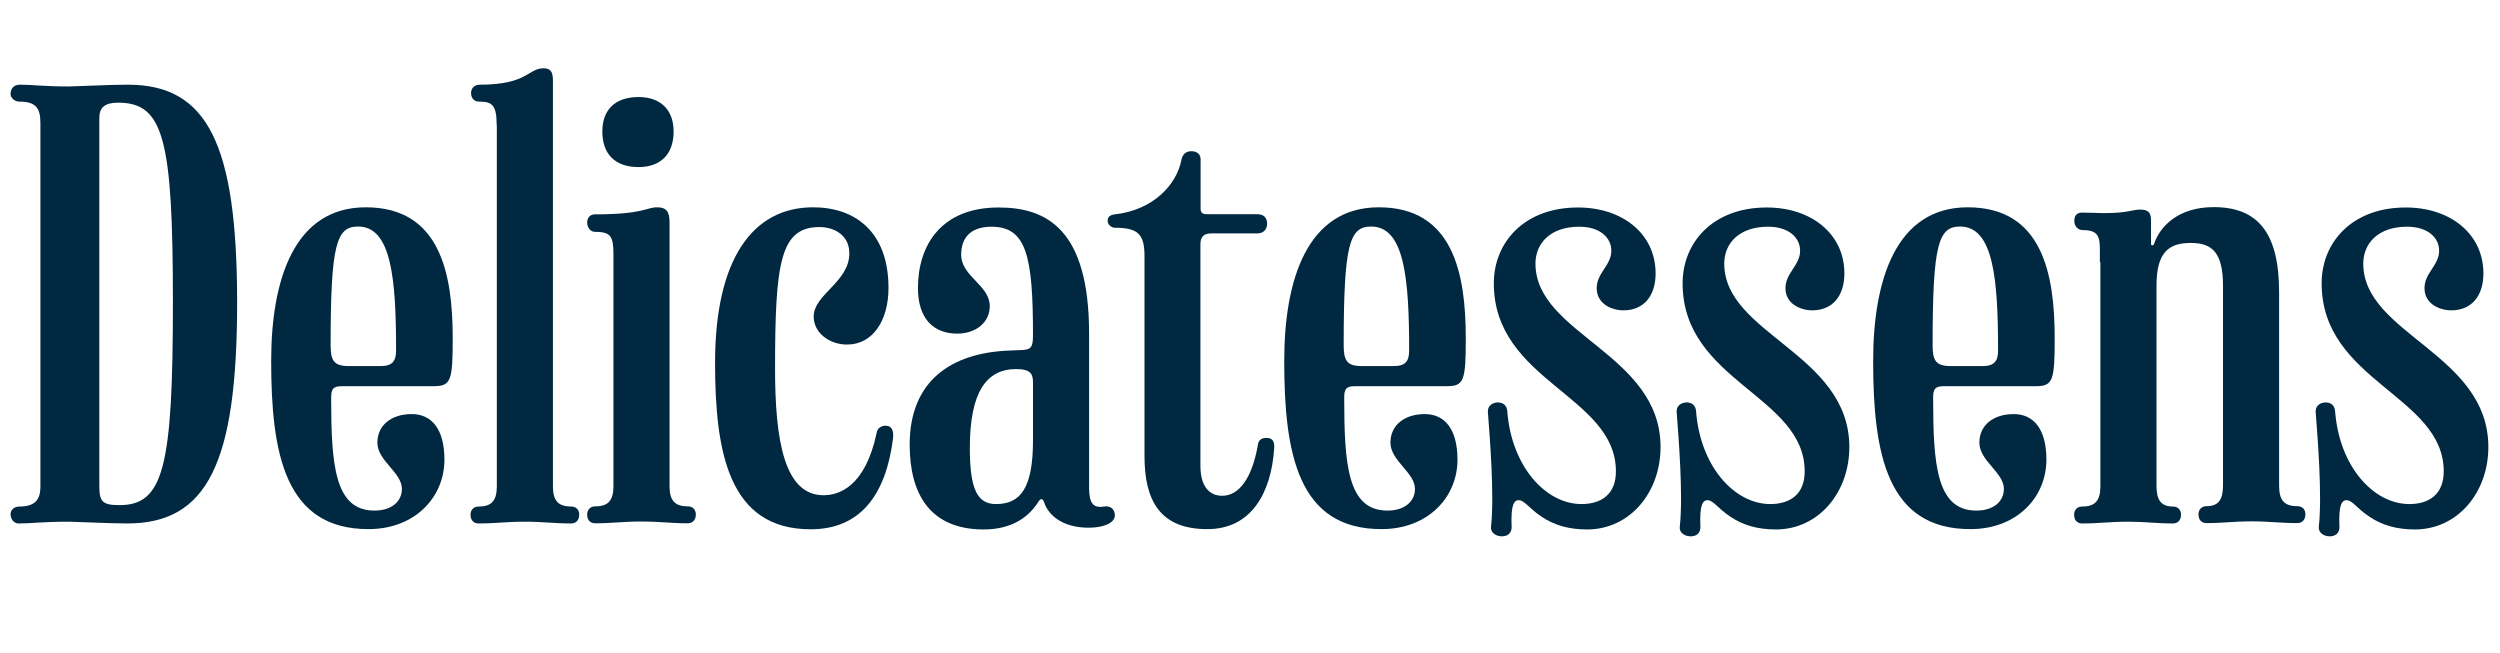 <svg xmlns="http://www.w3.org/2000/svg" xmlns:xlink="http://www.w3.org/1999/xlink" id="Capa_1" x="0px" y="0px" viewBox="0 0 1417 370" style="enable-background:new 0 0 1417 370;" xml:space="preserve">
<style type="text/css">
	.st0{fill:#FB1E0D;}
	.st1{fill:#E5E5E5;}
	.st2{fill:#FCED00;}
	.st3{fill:#FFFFFF;}
	.st4{fill:#FEEF00;}
	.st5{fill:#F91E0E;}
	.st6{fill:#002941;}
	.st7{fill:#F80017;}
	.st8{fill:#002E43;}
	.st9{fill:none;stroke:#F91E0E;stroke-miterlimit:10;}
	.st10{opacity:5.000000e-02;}
	.st11{fill:none;stroke:#FCED00;stroke-width:27;stroke-miterlimit:10;}
	.st12{clip-path:url(#SVGID_00000111911968457497601940000004085141450701666751_);}
	.st13{clip-path:url(#SVGID_00000140736230362303862880000001472084169902777788_);}
	.st14{clip-path:url(#SVGID_00000130631798658299319840000017363074445624769426_);}
	.st15{clip-path:url(#SVGID_00000032628584351932137740000018181623215338998425_);}
	.st16{clip-path:url(#SVGID_00000146483016672971533560000008162326960436971180_);}
	.st17{clip-path:url(#SVGID_00000116933616031406433920000009493745095510490513_);}
	.st18{clip-path:url(#SVGID_00000138533131602289068460000003768779128456768912_);}
	.st19{clip-path:url(#SVGID_00000072246700725084181950000014121653575347749791_);fill:#F80017;}
	.st20{clip-path:url(#SVGID_00000072246700725084181950000014121653575347749791_);fill:#FFFFFF;}
	.st21{clip-path:url(#SVGID_00000003815821500166872840000014246685319332087443_);}
	.st22{clip-path:url(#SVGID_00000121265243656624675680000015282880619117063858_);}
	.st23{clip-path:url(#SVGID_00000142877865103975588790000008698058184659459217_);}
	.st24{clip-path:url(#SVGID_00000144322757547926626020000018002089067361787523_);}
	.st25{clip-path:url(#SVGID_00000073720348558207657050000017260351280462677413_);fill:#F80017;}
	.st26{clip-path:url(#SVGID_00000073720348558207657050000017260351280462677413_);fill:#FFFFFF;}
	.st27{clip-path:url(#SVGID_00000004539582734849996080000000643179031934849446_);}
	.st28{clip-path:url(#SVGID_00000025428828020752063880000018053672471336689322_);}
	.st29{clip-path:url(#SVGID_00000173876410205080724510000014453123845020206729_);fill:#F80017;}
	.st30{clip-path:url(#SVGID_00000173876410205080724510000014453123845020206729_);fill:#FFFFFF;}
	.st31{fill:none;}
	.st32{fill:none;stroke:#FFFFFF;stroke-width:40;stroke-miterlimit:10;}
	.st33{clip-path:url(#SVGID_00000031893772000287092850000014027508743799296651_);}
	.st34{clip-path:url(#SVGID_00000101104956244807994960000017940298719733587369_);}
	.st35{clip-path:url(#SVGID_00000132784773853431949220000004877055742108389772_);}
	.st36{clip-path:url(#SVGID_00000134241409249413764360000009664465216112150174_);fill:#F80017;}
	.st37{clip-path:url(#SVGID_00000134241409249413764360000009664465216112150174_);fill:#FFFFFF;}
	.st38{fill:#FFB500;}
	.st39{fill:#FF8800;}
	.st40{opacity:0.5;}
	.st41{fill:#FF8A00;}
	.st42{fill:none;stroke:#002941;stroke-width:6;stroke-miterlimit:10;}
	.st43{clip-path:url(#SVGID_00000085251896229025799920000006184482371863306908_);}
	.st44{clip-path:url(#SVGID_00000062897073879391732480000002770232688697260952_);}
	.st45{clip-path:url(#SVGID_00000146495761706877675750000003377319079220081314_);}
	.st46{clip-path:url(#SVGID_00000052085321626006744380000010039954645039998650_);fill:#F80017;}
	.st47{clip-path:url(#SVGID_00000052085321626006744380000010039954645039998650_);fill:#FFFFFF;}
	.st48{fill:none;stroke:#FB1E0D;stroke-width:6;stroke-miterlimit:10;}
	.st49{clip-path:url(#SVGID_00000161618707303686896690000006414036280199405227_);fill:#F80017;}
	.st50{fill:#F6F6F6;}
	.st51{fill:#1D1D1B;}
	.st52{fill:#002941;stroke:#002941;stroke-width:0.633;stroke-miterlimit:10;}
	.st53{fill:#F4F4F4;}
	.st54{opacity:0.1;}
	.st55{fill:#191913;}
	.st56{fill:#1A181B;}
	.st57{fill:#1A181B;stroke:#1A181B;stroke-width:0.325;}
	.st58{fill:#FFFFFF;stroke:#1A181B;stroke-width:0.325;}
	.st59{fill-rule:evenodd;clip-rule:evenodd;}
	.st60{fill-rule:evenodd;clip-rule:evenodd;fill:none;}
	.st61{clip-path:url(#SVGID_00000012447794752059123060000000957658162916908196_);}
	.st62{fill:none;stroke:#1A181B;stroke-width:1.683;}
	.st63{fill:none;stroke:#1A181B;stroke-width:1.873;}
	.st64{fill:none;stroke:#1A181B;stroke-width:2.064;}
	.st65{fill:none;stroke:#1A181B;stroke-width:2.254;}
	.st66{fill:none;stroke:#1A181B;stroke-width:2.445;}
	.st67{fill:none;stroke:#1A181B;stroke-width:2.635;}
	.st68{fill:none;stroke:#1A181B;stroke-width:2.826;}
	.st69{fill:none;stroke:#1A181B;stroke-width:3.017;}
	.st70{fill:none;stroke:#1A181B;stroke-width:3.207;}
	.st71{fill:none;stroke:#1A181B;stroke-width:3.398;}
	.st72{fill:none;stroke:#1A181B;stroke-width:3.588;}
	.st73{fill:none;stroke:#1A181B;stroke-width:3.779;}
	.st74{fill:none;stroke:#1A181B;stroke-width:3.97;}
	.st75{fill:none;stroke:#1A181B;stroke-width:4.16;}
	.st76{clip-path:url(#SVGID_00000179613918942950558980000011527677566595818120_);}
	.st77{fill:none;stroke:#1A181B;stroke-width:1.677;}
	.st78{fill:none;stroke:#1A181B;stroke-width:1.867;}
	.st79{fill:none;stroke:#1A181B;stroke-width:2.057;}
	.st80{fill:none;stroke:#1A181B;stroke-width:2.247;}
	.st81{fill:none;stroke:#1A181B;stroke-width:2.437;}
	.st82{fill:none;stroke:#1A181B;stroke-width:2.627;}
	.st83{fill:none;stroke:#1A181B;stroke-width:2.817;}
	.st84{fill:none;stroke:#1A181B;stroke-width:3.006;}
	.st85{fill:none;stroke:#1A181B;stroke-width:3.196;}
	.st86{fill:none;stroke:#1A181B;stroke-width:3.386;}
	.st87{fill:none;stroke:#1A181B;stroke-width:3.576;}
	.st88{fill:none;stroke:#1A181B;stroke-width:3.766;}
	.st89{fill:none;stroke:#1A181B;stroke-width:3.956;}
	.st90{fill:none;stroke:#1A181B;stroke-width:4.146;}
	.st91{clip-path:url(#SVGID_00000014617617568801110990000005480229939924998838_);fill:#FFFFFF;}
	.st92{clip-path:url(#SVGID_00000059286368275186149390000005186339816850818480_);fill:#FFFFFF;}
	.st93{clip-path:url(#SVGID_00000177445264248773159570000016600906749565612434_);fill:#FFFFFF;}
	.st94{clip-path:url(#SVGID_00000106119962226065565480000001816048449371190416_);}
	.st95{fill:none;stroke:#1A181B;stroke-width:1.822;}
	.st96{fill:none;stroke:#1A181B;stroke-width:2.028;}
	.st97{fill:none;stroke:#1A181B;stroke-width:2.234;}
	.st98{fill:none;stroke:#1A181B;stroke-width:2.441;}
	.st99{fill:none;stroke:#1A181B;stroke-width:2.647;}
	.st100{fill:none;stroke:#1A181B;stroke-width:2.853;}
	.st101{fill:none;stroke:#1A181B;stroke-width:3.06;}
	.st102{fill:none;stroke:#1A181B;stroke-width:3.266;}
	.st103{fill:none;stroke:#1A181B;stroke-width:3.473;}
	.st104{fill:none;stroke:#1A181B;stroke-width:3.679;}
	.st105{fill:none;stroke:#1A181B;stroke-width:3.885;}
	.st106{fill:none;stroke:#1A181B;stroke-width:4.092;}
	.st107{fill:none;stroke:#1A181B;stroke-width:4.298;}
	.st108{fill:none;stroke:#1A181B;stroke-width:4.504;}
	.st109{fill:#575756;}
	.st110{fill:#D8D8D8;}
	.st111{fill:#9B9A9A;}
	.st112{fill-rule:evenodd;clip-rule:evenodd;fill:#F9B44F;}
	.st113{fill-rule:evenodd;clip-rule:evenodd;fill:#F39325;}
	.st114{fill-rule:evenodd;clip-rule:evenodd;fill:#C51315;}
	.st115{fill-rule:evenodd;clip-rule:evenodd;fill:#A81815;}
	.st116{fill-rule:evenodd;clip-rule:evenodd;fill:#E74124;}
	.st117{fill-rule:evenodd;clip-rule:evenodd;fill:#008A8F;}
	.st118{fill-rule:evenodd;clip-rule:evenodd;fill:#009097;}
	.st119{fill-rule:evenodd;clip-rule:evenodd;fill:#007873;}
	.st120{fill-rule:evenodd;clip-rule:evenodd;fill:#00ACA9;}
	.st121{fill-rule:evenodd;clip-rule:evenodd;fill:#FB1E0D;}
	.st122{fill:#5F8AAB;}
	.st123{fill:#FFFFFF;stroke:#FB1E0D;stroke-width:1.056;stroke-miterlimit:10;}
	.st124{fill:none;stroke:#FB1E0D;stroke-width:1.301;stroke-miterlimit:10;}
	.st125{fill:#EFEFEF;}
	.st126{fill:#FFCE00;}
	.st127{fill:#E89010;}
	.st128{opacity:0.31;}
	.st129{fill:#686868;}
	.st130{opacity:0.62;}
</style>
<g>
	<path class="st6" d="M6,291.4c0-2.6,2.3-4.3,5-4.3c8.6,0,11.9-3.6,11.9-11.3V69.5c0-8.6-3-11.9-11.9-11.9c-2.6,0-5-2-5-4.3   c0-3.6,2.3-5.3,5.3-5.3c7.6,0,12.6,1,28.1,1c3,0,22.5-1,33.1-1c45,0,61.9,33.4,61.9,123.5c0,91.1-16.9,125.2-62.3,125.2   c-9.6,0-30.1-1-32.8-1c-15.9,0-20.9,1-28.8,1C8.3,296.7,6,294.7,6,291.4z M98,171.5c0-93.1-5.3-113.3-31.1-113.3   c-7.3,0-10.6,2.6-10.6,8.6v208.6c0,8.9,1.7,10.9,11.3,10.9C92.7,286.4,98,264.9,98,171.5z"></path>
	<path class="st6" d="M153.7,204.6c0-46.4,13.2-87.1,53.6-87.1c42.1,0,49.3,37.4,49.3,74.2c0,24.2-1,27.2-10.9,27.2h-52   c-5,0-6,1.7-6,6.6c0,38.1,2,63.9,24.5,63.9c9.9,0,15.6-5.3,15.6-12.3c0-9.3-13.9-15.9-13.9-26.2c0-9.9,7.9-16.2,19.5-16.2   c11.3,0,18.5,8.6,18.5,25.8c0,21.5-16.9,39.4-43,39.4C161.6,300,153.7,257.3,153.7,204.6z M224.5,198.6c0-40.4-2.6-70.2-21.5-70.2   c-12.3,0-15.6,9.9-15.6,67.2c0,8.6,1.7,11.9,10.3,11.9h17.6C222.5,207.6,224.5,204.6,224.5,198.6z"></path>
	<path class="st6" d="M281.5,70.8c0-11.3-2.6-13.2-9.9-13.2c-3,0-4.6-2-4.6-5c0-2.6,2-4.6,5-4.6c27.2,0,27.2-9.3,36.1-9.3   c4,0,5.3,2,5.3,7v9.6v220.2c0,7.9,2.6,11.6,10.3,11.6c3,0,4.6,2,4.6,4.6c0,3-1.7,5-4.6,5c-9.6,0-15.6-1-26.2-1s-16.6,1-26.2,1   c-3,0-4.6-2-4.6-5c0-2.6,1.7-4.6,4.6-4.6c7.6,0,10.3-3.6,10.3-11.6V70.8z"></path>
	<path class="st6" d="M347.7,148.6V144c0-10.3-1.7-12.6-10.6-12.6c-2.3,0-4.3-2.3-4.3-5.3s2-4.6,4.3-4.6c27.8,0,29.1-4,35.4-4   c5.3,0,7,2.6,7,8.6V138v137.4c0,7.9,2.6,11.6,10.3,11.6c3,0,4.6,2,4.6,4.6c0,3-1.7,5-4.6,5c-9.6,0-15.6-1-26.2-1s-16.6,1-26.2,1   c-3,0-4.6-2-4.6-5c0-2.6,1.7-4.6,4.6-4.6c7.6,0,10.3-3.6,10.3-11.6V148.6z M341.4,74.5c0-12.3,7.3-19.5,20.5-19.5   c12.6,0,19.9,7.3,19.9,19.5c0,12.9-7.3,20.2-19.9,20.2C348.7,94.7,341.4,87.4,341.4,74.5z"></path>
	<path class="st6" d="M405.3,205.6c0-58.6,21.2-88.1,55.6-88.1c23.8,0,42.7,13.9,42.7,45.7c0,18.5-8.9,32.1-23.5,32.1   c-9.6,0-18.9-6.3-18.9-15.9c0-12.6,20.2-19.5,20.2-35.8c0-10.6-8.9-14.9-16.9-14.9c-22.2,0-25.2,19.9-25.2,80.1   c0,41.1,5.3,71.9,27.5,71.9c8.3,0,23.5-4.3,30.1-35.4c0.3-2.3,2-3.6,4.3-4c4.6-0.3,5.3,3,5,7c-4,32.1-18.5,51.7-46.7,51.7   C413,300,405.3,256.3,405.3,205.6z"></path>
	<path class="st6" d="M515.6,252c0-36.1,23.5-52,56.3-53.3l7.3-0.3c5-0.3,6.3-1.3,6.3-8.3c0-44.7-3.6-61.6-23.5-61.6   c-12.6,0-17.2,7-17.2,15.9c0,12.3,16.2,17.2,16.2,29.1c0,9.3-7.9,15.6-18.5,15.6c-13.2,0-22.2-8.3-22.2-25.8   c0-24.8,13.6-45.7,45.7-45.7c27.5,0,51.3,12.6,51.3,71.5v87.4c0,8.6,2.3,11.6,8.3,10.6c4.3-0.7,6.3,2,6.3,5c0,4.3-6.3,7-14.9,7   c-12.3,0-20.9-5-24.5-12.6l-1-2.6c-0.7-1.3-1.7-1.3-2.6,0c-5.3,8.6-14.6,16.2-31.5,16.2C527.2,300,515.6,280.1,515.6,252z    M585.5,249.6v-33.1c0-5.3-2.3-7.3-9.6-7.3c-16.9,0-26.2,13.2-26.2,44.7c0,24.2,4.6,31.8,14.9,31.8   C578.5,285.7,585.5,276.5,585.5,249.6z"></path>
	<path class="st6" d="M648.7,258.6V145c0-12.6-4-15.9-16.9-15.9c-1.7,0-4-1.7-4-4c0-2.3,1.7-3.3,4-3.6c21.5-2.3,35.1-16.6,37.8-30.8   c0.7-3.6,3-5,5.6-5c3.6,0,5.3,2,5.3,4.6v28.1c0,2.3,1.3,3,3.6,3h28.5c3.6,0,5.6,2,5.6,5.3s-2,5.6-5.6,5.6h-26.2c-3.3,0-6,1.3-6,6   v125.8c0,11.9,5.3,16.9,12.3,16.9c9.6,0,16.9-9.9,20.2-28.5c0.3-3,2-4.3,5-4.3c3.6,0,4.6,2.3,4.3,6c-1.7,25.5-13.2,45.7-37.8,45.7   C657.3,300,648.7,283.4,648.7,258.6z"></path>
	<path class="st6" d="M727.9,204.6c0-46.4,13.2-87.1,53.6-87.1c42.1,0,49.3,37.4,49.3,74.2c0,24.2-1,27.2-10.9,27.2h-52   c-5,0-6,1.7-6,6.6c0,38.1,2,63.9,24.5,63.9c9.9,0,15.6-5.3,15.6-12.3c0-9.3-13.9-15.9-13.9-26.2c0-9.9,7.9-16.2,19.5-16.2   c11.3,0,18.5,8.6,18.5,25.8c0,21.5-16.9,39.4-43,39.4C735.8,300,727.9,257.3,727.9,204.6z M798.7,198.6c0-40.4-2.6-70.2-21.5-70.2   c-12.3,0-15.6,9.9-15.6,67.2c0,8.6,1.7,11.9,10.3,11.9h17.6C796.8,207.6,798.7,204.6,798.7,198.6z"></path>
	<path class="st6" d="M845.1,298.6c2-17.9-0.7-50.7-1.7-64.2c-0.7-5,3.3-6.3,5.6-6.3c3.3,0,5,2,5.3,4.6c2.3,31.8,21.9,53,42.1,53   c10.9,0,19.5-5.3,19.5-18.5c0-43-69.2-51-69.2-106.6c0-23.2,17.2-43,47.7-43c25.2,0,44,14.9,44,37.4c0,12.6-6.6,20.9-18.2,20.9   c-6.6,0-15.2-3.6-15.2-12.6c0-8.6,8.3-12.9,8.3-21.2c0-7.3-6.3-13.6-18.2-13.6c-16.2,0-24.8,9.3-24.8,20.9c0,40.1,70.9,51,70.9,104   c0,25.5-17.2,46.7-41.7,46.7c-10.6,0-18.9-2.6-25.8-7.3c-7-4.6-9.6-9.3-12.9-9.3c-2.6,0-4.6,2.6-4,15.2c0,3-1.7,5.3-5.6,5.3   C847.4,303.9,844.8,301.6,845.1,298.6z"></path>
	<path class="st6" d="M952.1,298.6c2-17.9-0.7-50.7-1.7-64.2c-0.7-5,3.3-6.3,5.6-6.3c3.3,0,5,2,5.3,4.6c2.3,31.8,21.9,53,42.1,53   c10.9,0,19.5-5.3,19.5-18.5c0-43-69.2-51-69.2-106.6c0-23.2,17.2-43,47.7-43c25.2,0,44,14.9,44,37.4c0,12.6-6.6,20.9-18.2,20.9   c-6.6,0-15.2-3.6-15.2-12.6c0-8.6,8.3-12.9,8.3-21.2c0-7.3-6.3-13.6-18.2-13.6c-16.2,0-24.8,9.3-24.8,20.9c0,40.1,70.9,51,70.9,104   c0,25.5-17.2,46.7-41.7,46.7c-10.6,0-18.9-2.6-25.8-7.3c-7-4.6-9.6-9.3-12.9-9.3c-2.6,0-4.6,2.6-4,15.2c0,3-1.7,5.3-5.6,5.3   C954.4,303.9,951.7,301.6,952.1,298.6z"></path>
	<path class="st6" d="M1061.7,204.6c0-46.4,13.2-87.1,53.6-87.1c42.1,0,49.3,37.4,49.3,74.2c0,24.2-1,27.2-10.9,27.2h-52   c-5,0-6,1.7-6,6.6c0,38.1,2,63.9,24.5,63.9c9.9,0,15.6-5.3,15.6-12.3c0-9.3-13.9-15.9-13.9-26.2c0-9.9,7.9-16.2,19.5-16.2   c11.3,0,18.5,8.6,18.5,25.8c0,21.5-16.9,39.4-43,39.4C1069.6,300,1061.7,257.3,1061.7,204.6z M1132.5,198.6   c0-40.4-2.6-70.2-21.5-70.2c-12.3,0-15.6,9.9-15.6,67.2c0,8.6,1.7,11.9,10.3,11.9h17.6C1130.5,207.6,1132.5,204.6,1132.5,198.6z"></path>
	<path class="st6" d="M1190.2,148.6v-7.9c0-7.6-2-10.3-9.9-10.3c-2.6,0-4.6-2.3-4.6-5.3c0-3,1.7-4.6,4.3-4.6c5,0,9.9,0.3,12.3,0.3   c14.2,0,15.9-2,20.9-2c4.6,0,6,2,6,6v10.9v2.6c0,1,1.3,1,1.7,0c3.3-9.9,13.6-20.9,33.8-20.9c24.8,0,37.1,14.2,37.1,48.3v109.6   c0,7.9,2.6,11.6,10.3,11.6c3,0,4.6,2,4.6,4.6c0,3-1.7,5-4.6,5c-9.6,0-15.6-1-26.2-1c-9.6,0-15.9,1-25.2,1c-3,0-4.6-2-4.6-5   c0-2.6,1.7-4.6,4.6-4.6c6.6,0,9.3-3.6,9.3-11.6V161.9c0-19.2-6.6-24.2-18.2-24.2c-12.3,0-19.5,5-19.5,24.2v113.6   c0,7.9,2.6,11.6,9.3,11.6c3,0,4.6,2,4.6,4.6c0,3-1.7,5-4.6,5c-9.3,0-15.6-1-25.2-1c-10.6,0-16.6,1-26.2,1c-3,0-4.6-2-4.6-5   c0-2.6,1.7-4.6,4.6-4.6c7.6,0,10.3-3.6,10.3-11.6V148.6z"></path>
	<path class="st6" d="M1314.3,298.6c2-17.9-0.7-50.7-1.7-64.2c-0.7-5,3.3-6.3,5.6-6.3c3.3,0,5,2,5.3,4.6c2.3,31.8,21.9,53,42.1,53   c10.9,0,19.5-5.3,19.5-18.5c0-43-69.2-51-69.2-106.6c0-23.2,17.2-43,47.7-43c25.2,0,44,14.9,44,37.4c0,12.6-6.6,20.9-18.2,20.9   c-6.6,0-15.2-3.6-15.2-12.6c0-8.6,8.3-12.9,8.3-21.2c0-7.3-6.3-13.6-18.2-13.6c-16.2,0-24.8,9.3-24.8,20.9c0,40.1,70.9,51,70.9,104   c0,25.5-17.2,46.7-41.7,46.7c-10.6,0-18.9-2.6-25.8-7.3c-7-4.6-9.6-9.3-12.9-9.3c-2.6,0-4.6,2.6-4,15.2c0,3-1.7,5.3-5.6,5.3   C1316.6,303.9,1314,301.6,1314.3,298.6z"></path>
</g>
</svg>